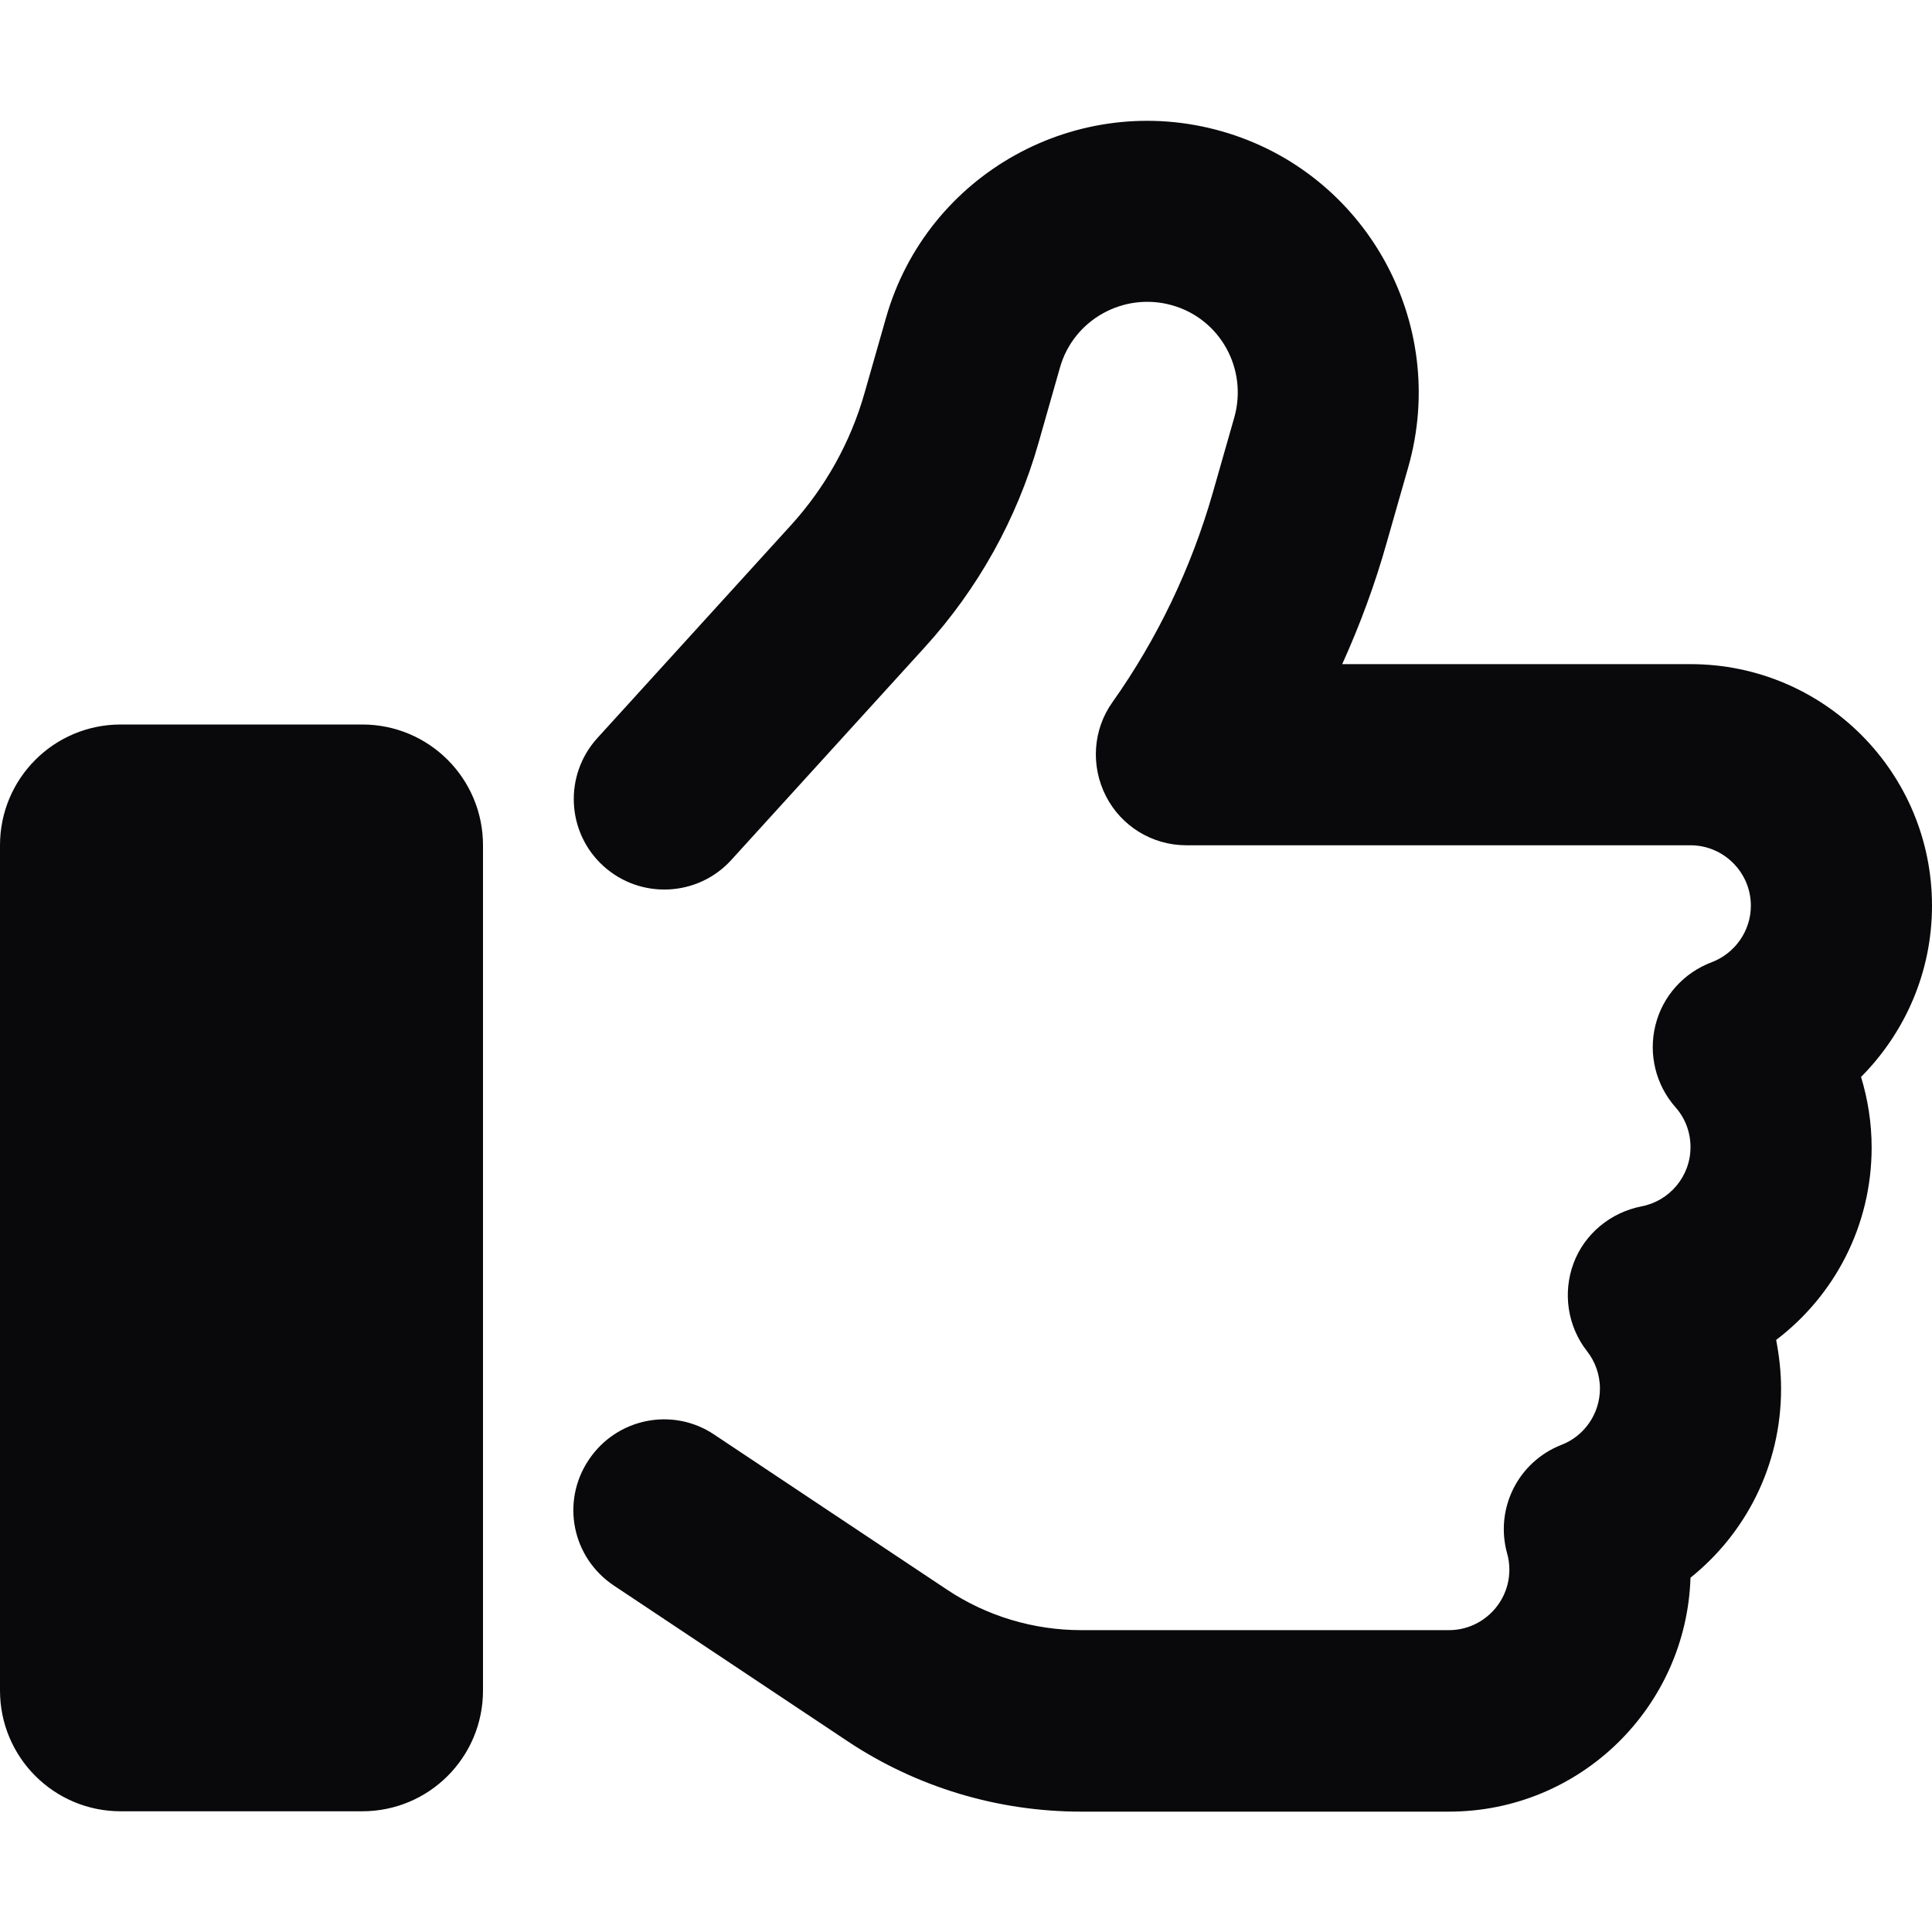 <svg width="33" height="33" viewBox="0 0 33 33" fill="none" xmlns="http://www.w3.org/2000/svg">
<path d="M20.87 2.243C18.408 1.54 15.836 2.965 15.134 5.427L14.766 6.716C14.528 7.554 14.096 8.327 13.509 8.972L10.203 12.607C9.629 13.239 9.674 14.218 10.306 14.792C10.938 15.366 11.917 15.32 12.491 14.689L15.797 11.054C16.706 10.055 17.37 8.862 17.738 7.567L18.105 6.278C18.337 5.459 19.194 4.982 20.019 5.214C20.844 5.446 21.315 6.304 21.083 7.129L20.715 8.418C20.348 9.7 19.768 10.912 19.001 11.995C18.666 12.465 18.627 13.084 18.891 13.6C19.155 14.115 19.684 14.438 20.264 14.438H28.875C29.442 14.438 29.906 14.902 29.906 15.469C29.906 15.907 29.629 16.287 29.236 16.436C28.759 16.616 28.398 17.016 28.276 17.512C28.153 18.008 28.282 18.53 28.617 18.911C28.778 19.091 28.875 19.329 28.875 19.594C28.875 20.096 28.514 20.515 28.037 20.606C27.509 20.709 27.064 21.076 26.877 21.579C26.69 22.082 26.774 22.655 27.109 23.081C27.244 23.255 27.328 23.474 27.328 23.719C27.328 24.151 27.057 24.531 26.671 24.679C25.93 24.969 25.53 25.768 25.743 26.535C25.768 26.619 25.781 26.716 25.781 26.812C25.781 27.38 25.317 27.844 24.75 27.844H18.466C17.654 27.844 16.855 27.605 16.178 27.154L12.201 24.505C11.492 24.028 10.532 24.221 10.055 24.937C9.578 25.652 9.771 26.606 10.486 27.083L14.463 29.732C15.649 30.525 17.041 30.944 18.466 30.944H24.75C26.986 30.944 28.804 29.165 28.875 26.948C29.816 26.194 30.422 25.034 30.422 23.725C30.422 23.435 30.39 23.158 30.338 22.887C31.331 22.133 31.969 20.941 31.969 19.6C31.969 19.181 31.904 18.775 31.788 18.395C32.536 17.641 33 16.61 33 15.469C33 13.194 31.157 11.344 28.875 11.344H22.926C23.229 10.674 23.487 9.977 23.686 9.268L24.054 7.979C24.756 5.517 23.332 2.946 20.87 2.243ZM2.062 12.375C0.922 12.375 0 13.297 0 14.438V28.875C0 30.016 0.922 30.938 2.062 30.938H6.188C7.328 30.938 8.25 30.016 8.25 28.875V14.438C8.25 13.297 7.328 12.375 6.188 12.375H2.062Z" fill="#09090B"/>
</svg>

